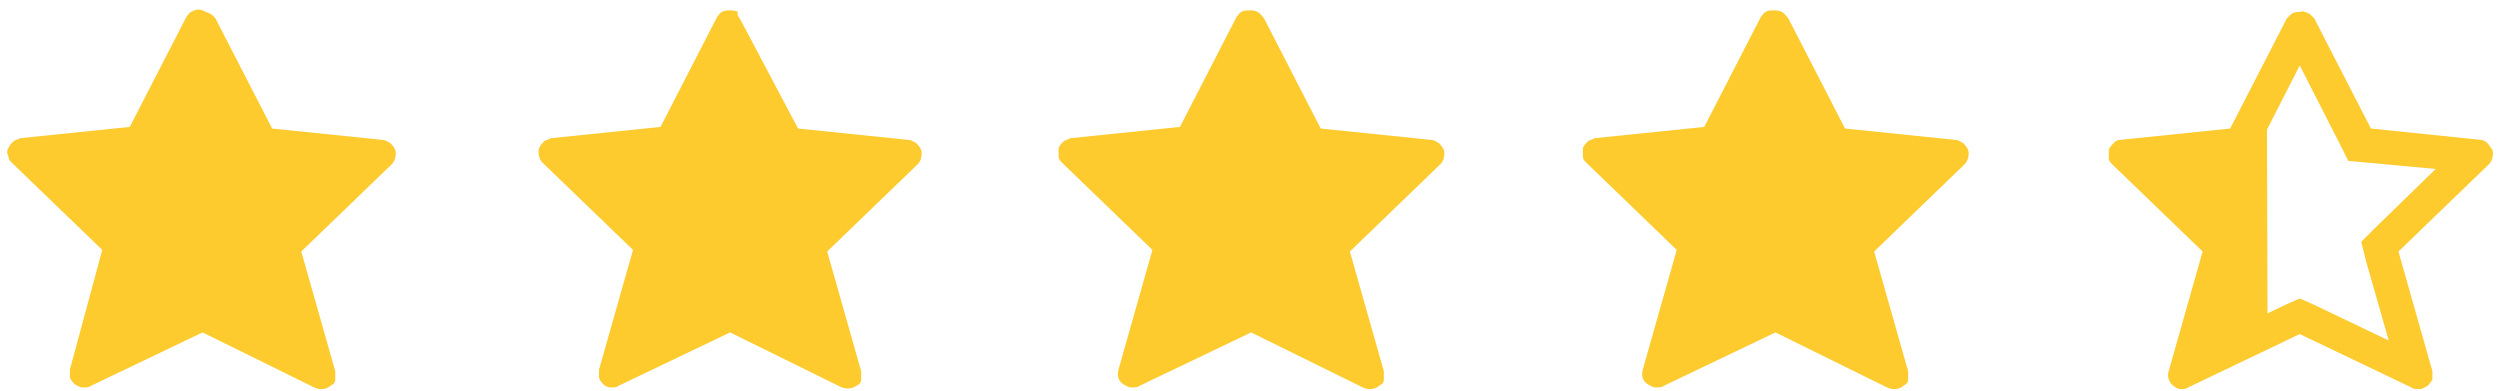 <svg width="128" height="20" viewBox="0 0 128 20" fill="none" xmlns="http://www.w3.org/2000/svg">
<path d="M11.034 0.947L13.934 6.581L19.568 7.161C19.734 7.161 19.817 7.244 19.982 7.326C20.065 7.409 20.148 7.492 20.231 7.658C20.314 7.906 20.231 8.238 20.065 8.403L15.425 12.877L17.165 19.008C17.165 19.174 17.165 19.257 17.165 19.423C17.165 19.588 17.082 19.671 16.917 19.754C16.834 19.837 16.668 19.92 16.503 19.92C16.337 19.92 16.254 19.92 16.088 19.837L10.371 17.02L4.655 19.754C4.572 19.837 4.406 19.837 4.24 19.837C4.075 19.837 3.992 19.754 3.826 19.671C3.743 19.588 3.661 19.506 3.578 19.34C3.578 19.174 3.578 19.091 3.578 18.926L5.235 12.795L0.595 8.321C0.512 8.238 0.429 8.155 0.429 7.989C0.346 7.824 0.346 7.741 0.429 7.575C0.512 7.409 0.595 7.326 0.678 7.244C0.761 7.161 0.926 7.161 1.009 7.078L6.643 6.498L9.543 0.864C9.626 0.781 9.709 0.615 9.791 0.615C10.04 0.45 10.289 0.45 10.537 0.615C10.869 0.698 10.951 0.864 11.034 0.947ZM37.878 0.947L40.861 6.581L46.495 7.161C46.66 7.161 46.743 7.244 46.909 7.326C46.992 7.409 47.075 7.492 47.157 7.658C47.24 7.906 47.157 8.238 46.992 8.403L42.352 12.877L44.092 19.008C44.092 19.174 44.092 19.257 44.092 19.423C44.092 19.588 44.009 19.671 43.843 19.754C43.595 19.92 43.346 19.92 43.098 19.837L37.381 17.02L31.664 19.754C31.581 19.837 31.416 19.837 31.25 19.837C31.001 19.837 30.753 19.588 30.67 19.34C30.67 19.174 30.67 19.091 30.67 18.926L32.41 12.795L27.77 8.321C27.605 8.155 27.522 7.824 27.605 7.575C27.687 7.409 27.77 7.326 27.853 7.244C27.936 7.161 28.102 7.161 28.184 7.078L33.818 6.498L36.718 0.864C36.801 0.781 36.884 0.615 36.967 0.615C37.05 0.533 37.215 0.533 37.381 0.533C37.547 0.533 37.629 0.533 37.795 0.615C37.712 0.698 37.795 0.864 37.878 0.947ZM64.722 0.947L67.621 6.581L73.255 7.161C73.421 7.161 73.504 7.244 73.67 7.326C73.752 7.409 73.835 7.492 73.918 7.658C74.001 7.906 73.918 8.238 73.752 8.403L69.113 12.877L70.853 19.008C70.853 19.174 70.853 19.257 70.853 19.423C70.853 19.588 70.77 19.671 70.604 19.754C70.521 19.837 70.356 19.92 70.19 19.92C70.024 19.92 69.941 19.92 69.776 19.837L64.059 17.02L58.342 19.754C58.259 19.837 58.094 19.837 57.928 19.837C57.762 19.837 57.679 19.754 57.514 19.671C57.265 19.506 57.182 19.257 57.265 18.926L59.005 12.795L54.365 8.321C54.282 8.238 54.2 8.155 54.2 7.989C54.2 7.824 54.2 7.741 54.2 7.575C54.282 7.409 54.365 7.326 54.448 7.244C54.531 7.161 54.697 7.161 54.78 7.078L60.413 6.498L63.313 0.864C63.396 0.781 63.479 0.615 63.562 0.615C63.645 0.533 63.81 0.533 63.976 0.533C64.142 0.533 64.225 0.533 64.39 0.615C64.556 0.698 64.639 0.864 64.722 0.947ZM91.566 0.947L94.465 6.581L100.099 7.161C100.265 7.161 100.348 7.244 100.513 7.326C100.596 7.409 100.679 7.492 100.762 7.658C100.845 7.906 100.762 8.238 100.596 8.403L95.957 12.877L97.697 19.008C97.697 19.174 97.697 19.257 97.697 19.423C97.697 19.588 97.614 19.671 97.448 19.754C97.365 19.837 97.199 19.92 97.034 19.92C96.868 19.92 96.785 19.92 96.619 19.837L90.903 17.02L85.186 19.754C85.103 19.837 84.937 19.837 84.772 19.837C84.606 19.837 84.523 19.754 84.357 19.671C84.109 19.506 84.026 19.257 84.109 18.926L85.849 12.795L81.209 8.321C81.126 8.238 81.043 8.155 81.043 7.989C81.043 7.824 81.043 7.741 81.043 7.575C81.126 7.409 81.209 7.326 81.292 7.244C81.375 7.161 81.54 7.161 81.623 7.078L87.257 6.498L90.157 0.864C90.24 0.781 90.323 0.615 90.406 0.615C90.488 0.533 90.654 0.533 90.82 0.533C90.986 0.533 91.068 0.533 91.234 0.615C91.4 0.698 91.483 0.864 91.566 0.947ZM117.746 3.35L119.818 7.409L120.232 8.238L121.143 8.321L124.706 8.652L121.558 11.717L120.895 12.38L121.143 13.375L122.303 17.434L118.492 15.611L117.746 15.28L117.001 15.611L113.19 17.434L114.35 13.375L114.598 12.463L113.852 11.8L110.704 8.818L114.267 8.486L115.178 8.403L115.592 7.575L117.746 3.35ZM117.746 0.615C117.581 0.615 117.498 0.615 117.332 0.698C117.249 0.781 117.166 0.864 117.084 0.947L114.184 6.581L108.55 7.161C108.384 7.161 108.301 7.244 108.219 7.326C108.136 7.409 108.053 7.492 107.97 7.658C107.97 7.824 107.97 7.906 107.97 8.072C107.97 8.238 108.053 8.321 108.136 8.403L112.775 12.877L111.035 19.008C110.953 19.257 111.035 19.588 111.284 19.754C111.367 19.837 111.533 19.92 111.615 19.92H111.698C111.781 19.92 111.947 19.92 112.03 19.837L117.746 17.103L123.463 19.837C123.546 19.92 123.712 19.92 123.795 19.92H123.877C124.043 19.92 124.126 19.837 124.292 19.754C124.375 19.671 124.457 19.588 124.54 19.423C124.54 19.257 124.54 19.174 124.54 19.008L122.8 12.877L127.44 8.403C127.606 8.238 127.689 7.906 127.606 7.658C127.523 7.575 127.44 7.409 127.357 7.326C127.274 7.244 127.109 7.161 127.026 7.161L121.392 6.581L118.492 0.947C118.409 0.864 118.326 0.781 118.244 0.698C117.995 0.615 117.912 0.533 117.746 0.615Z" fill="#FDCB2E"/>
<path d="M116.069 6.27L114.926 7.822L113.932 7.988L109.789 8.32L113.435 11.799L114.263 12.628L113.932 13.705L112.606 18.345L116.098 16.409L116.069 6.27Z" fill="#FDCB2E"/>
</svg>
